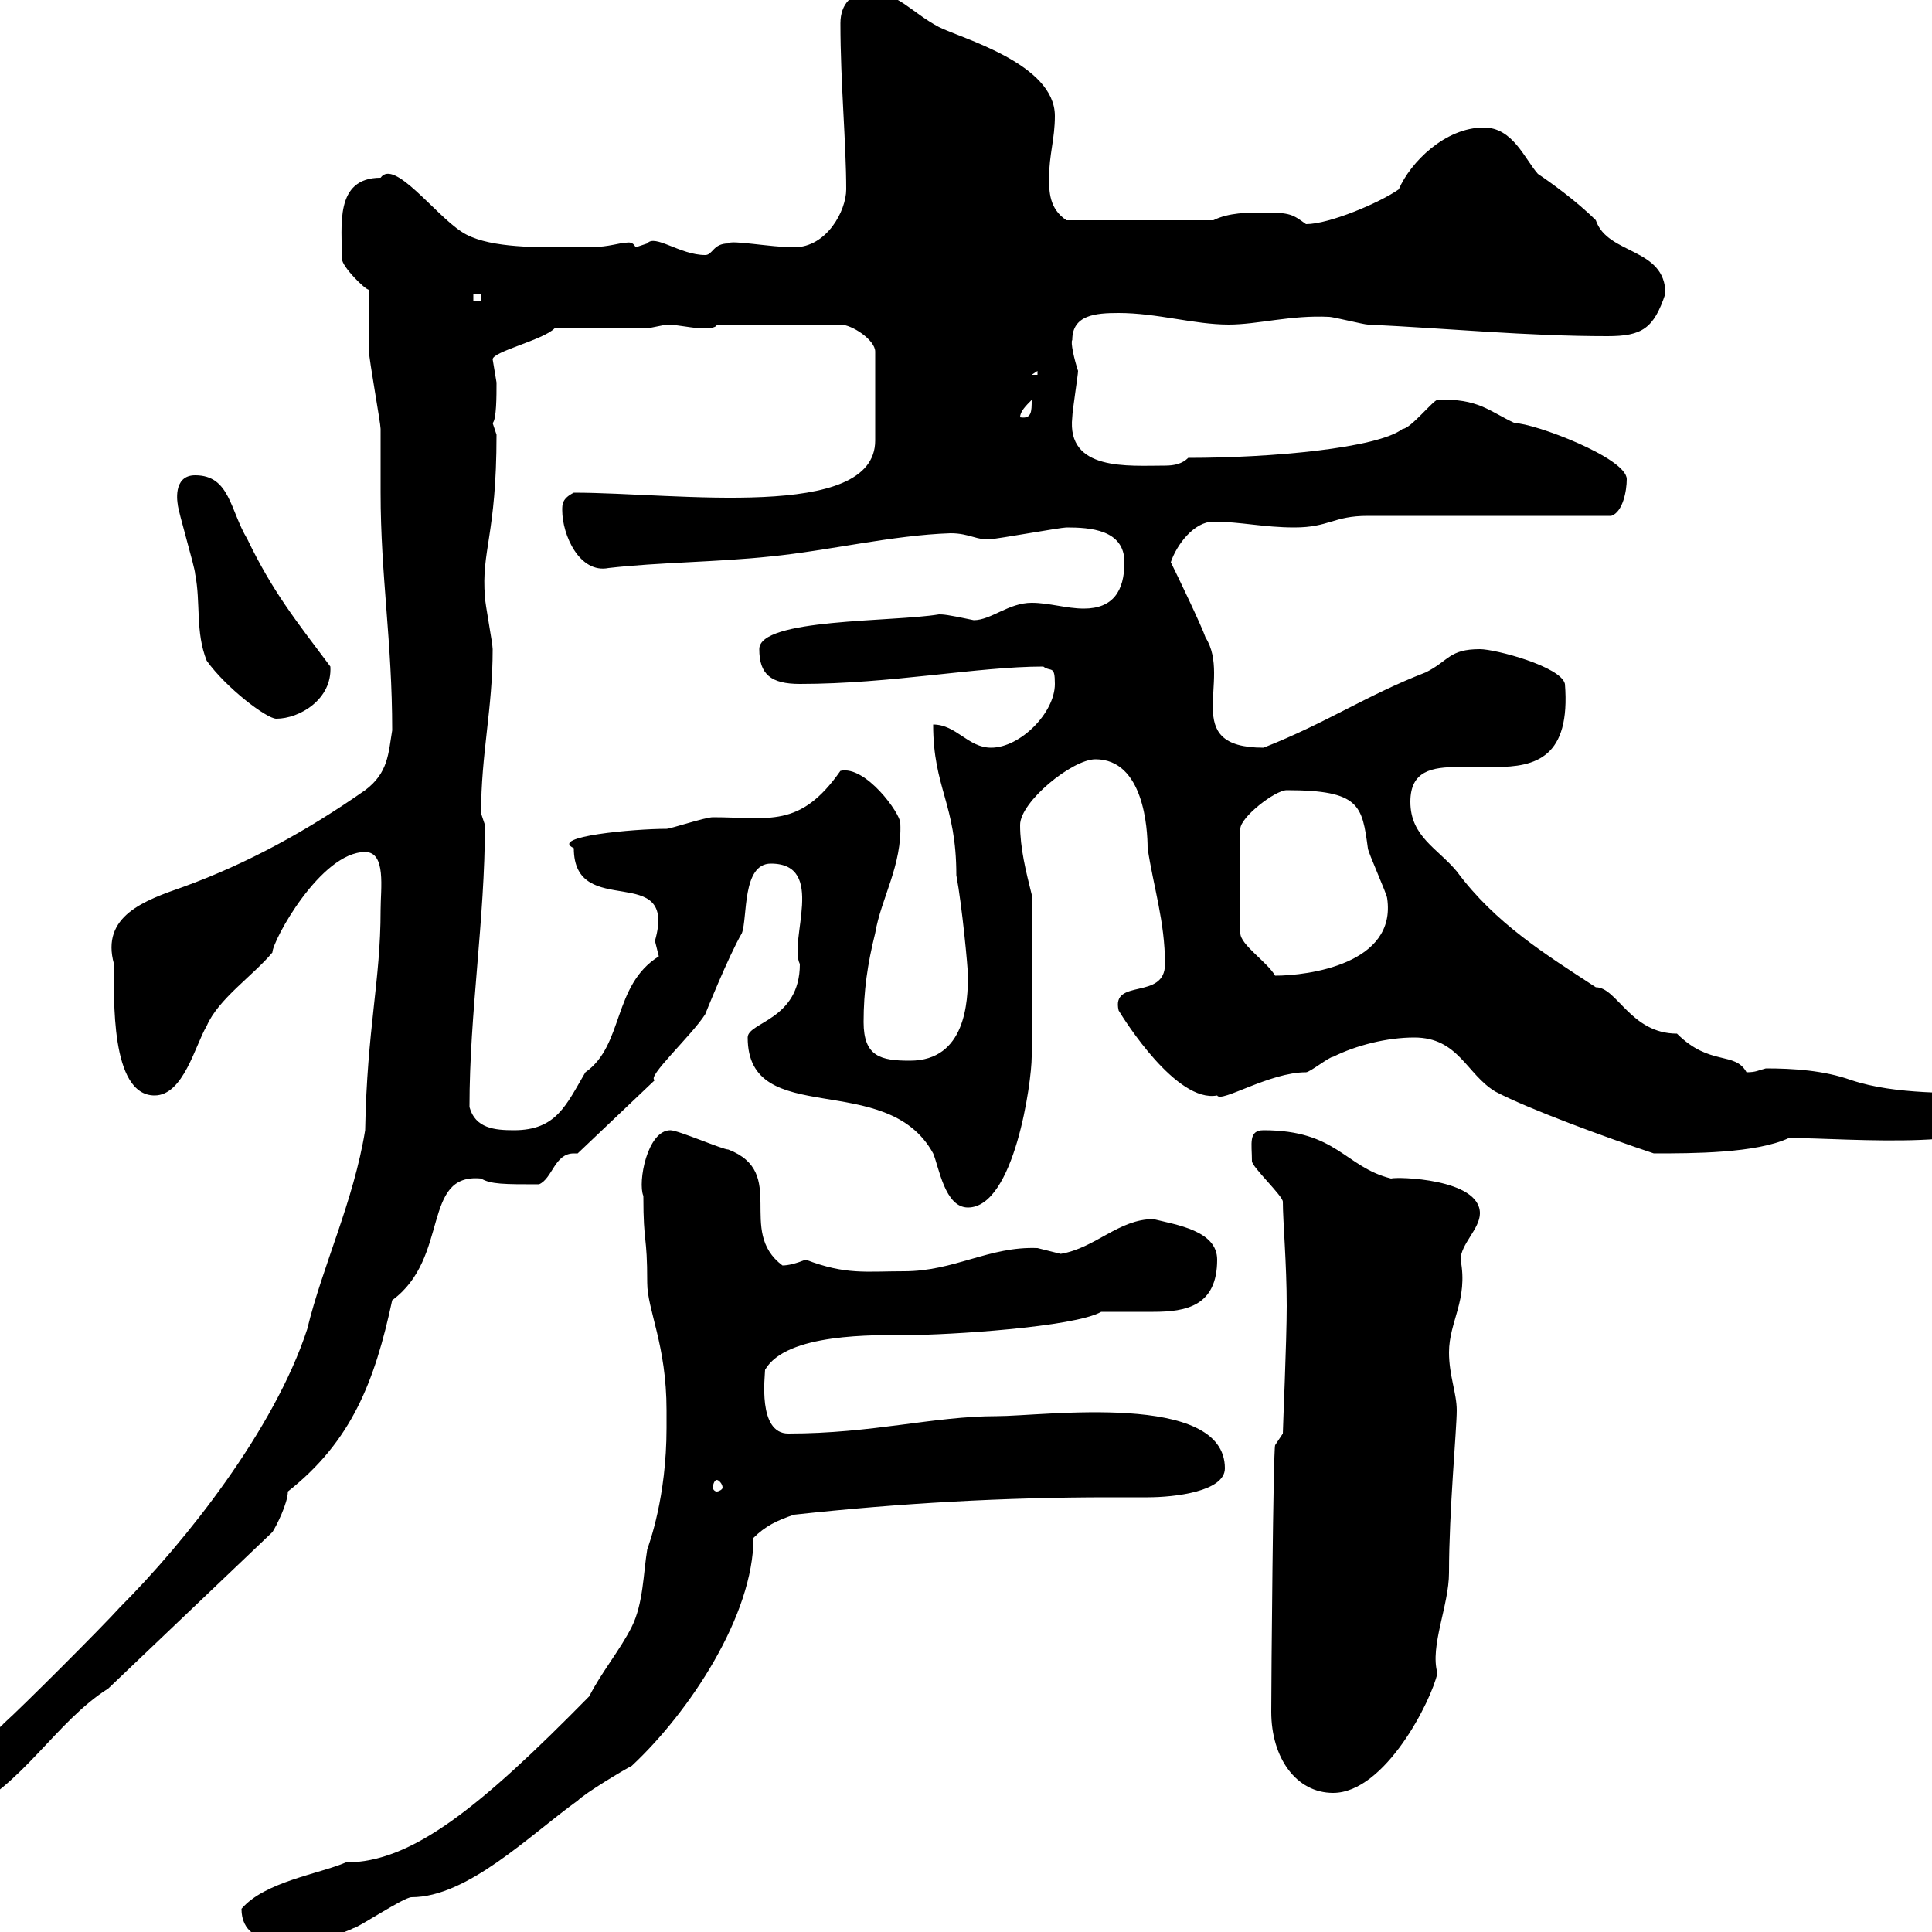 <svg xmlns="http://www.w3.org/2000/svg" xmlns:xlink="http://www.w3.org/1999/xlink" width="300" height="300"><path d="M37.50 296.40C37.50 300 40.20 301.20 42.90 301.20C46.50 301.20 51.30 301.20 54.90 299.40C55.50 299.40 62.70 294.60 63.90 294.60C72.60 294.60 82.20 285 89.70 279.60C90.90 278.40 96.90 274.80 98.10 274.20C107.10 265.80 117 250.80 117 238.80C118.80 237 120.60 236.10 123.30 235.20C139.80 233.40 156 232.50 172.20 232.50C174 232.50 176.10 232.50 178.20 232.50C182.40 232.50 190.20 231.60 190.20 228C190.20 216 162 219.90 154.80 219.90C144.90 219.90 135.60 222.60 122.40 222.60C117.60 222.60 118.80 213.60 118.80 212.70C122.10 207 135.60 207.30 141.30 207.30C147 207.30 166.80 206.10 171 203.70C171.90 203.70 172.50 203.70 173.40 203.70C175.20 203.70 177 203.70 179.10 203.70C184.20 203.70 189 202.80 189 195.60C189 191.10 182.70 190.20 179.10 189.30C173.70 189.30 170.10 193.80 164.70 194.70C164.70 194.70 161.10 193.80 161.10 193.80C153.60 193.50 148.20 197.40 140.40 197.40C134.40 197.40 131.40 198 125.10 195.60C123.60 196.20 122.40 196.50 121.50 196.50C114.30 191.10 122.40 182.10 113.10 178.50C112.20 178.50 105.30 175.50 104.10 175.50C100.50 175.50 99 183.60 99.90 185.70C99.90 193.50 100.50 191.40 100.50 199.20C100.50 203.40 103.50 208.80 103.50 219L103.50 221.70C103.50 232.50 100.80 239.70 100.50 240.60C99.90 244.20 99.90 249 98.10 252.60C96.30 256.20 93.30 259.80 91.50 263.40C74.40 280.80 63.90 289.20 53.70 289.20C49.50 291 41.10 292.20 37.50 296.40ZM-11.10 276.60C-11.10 279.90-10.20 281.40-5.70 281.40C3.30 277.50 8.70 267.30 16.80 262.20L42.30 237.90C42.90 237 44.70 233.40 44.70 231.60C54.60 223.80 58.20 214.50 60.90 201.90C69.90 195.30 65.40 182.10 74.70 183C76.20 183.90 78.30 183.90 83.70 183.90C85.80 183 86.10 179.10 89.10 179.10C89.10 179.10 89.40 179.10 89.70 179.10L101.70 167.70C100.20 167.40 107.40 160.80 109.50 157.50C109.50 157.50 113.10 148.50 115.20 144.90C116.10 142.50 115.20 134.10 119.70 134.10C128.40 134.10 122.40 146.10 124.20 149.70C124.20 158.40 116.10 158.70 116.10 161.10C116.10 175.50 137.70 165.90 144.90 179.10C145.80 181.20 146.70 187.50 150.30 187.50C157.50 187.50 160.20 168 160.20 164.10C160.20 159.30 160.20 149.70 160.20 138.90C159.30 135.30 158.40 131.70 158.40 128.10C158.40 124.50 166.50 117.90 170.10 117.90C177.60 117.90 178.20 128.70 178.20 131.70C179.10 137.70 180.90 143.10 180.90 149.70C180.90 155.40 172.50 151.80 173.70 156.90C174.60 158.40 182.70 171.30 189 170.10C189.60 171.30 197.10 166.50 202.80 166.50C203.40 166.50 206.40 164.10 207 164.10C210.60 162.30 215.40 161.10 219.60 161.10C226.50 161.10 227.70 166.80 232.20 169.50C237.30 172.20 249.60 176.70 256.80 179.10C262.80 179.10 272.70 179.10 277.80 176.70C286.80 176.70 312 179.10 312 171.90C312 171.90 310.20 170.10 310.20 170.10C303 169.50 294.60 170.10 287.40 167.70C283.20 166.20 278.40 165.90 274.20 165.90C273 166.20 272.70 166.50 271.20 166.50C269.40 163.20 265.50 165.60 260.40 160.50C253.20 160.50 251.10 153.30 247.80 153.30C240 148.20 232.20 143.40 226.20 135.30C223.20 131.70 219 129.90 219 124.50C219 119.70 222.30 119.10 226.50 119.10C228.30 119.10 230.10 119.10 232.20 119.10C238.50 119.10 243.90 117.60 243 106.20C242.40 103.50 232.20 100.80 229.80 100.80C225 100.80 225 102.60 221.40 104.40C212.10 108 206.10 112.20 196.20 116.10C183 116.10 191.40 105.60 187.20 99C186.60 97.20 182.70 89.10 181.80 87.30C182.70 84.60 185.40 81 188.40 81C192.60 81 196.20 81.90 201 81.90C206.40 81.90 207 80.10 212.40 80.10L250.20 80.10C252 79.50 252.60 76.20 252.60 74.40C252.60 71.10 238.20 65.70 235.20 65.70C231.30 63.90 229.50 61.80 223.20 62.10C222.60 62.10 219 66.60 217.80 66.60C213.90 69.60 197.40 71.10 184.50 71.10C183.60 72 182.40 72.30 180.90 72.30C175.20 72.30 165.60 73.20 166.50 64.80C166.50 63.90 167.40 58.20 167.40 57.60C166.80 55.80 166.20 53.10 166.50 52.80C166.50 48.90 170.10 48.60 173.70 48.60C179.70 48.60 185.40 50.40 190.80 50.40C195.30 50.40 200.40 48.90 206.40 49.20C207 49.20 211.80 50.40 212.40 50.40C225 51 237 52.20 249.60 52.20C255 52.20 256.80 51 258.60 45.60C258.60 38.40 249.60 39.60 247.80 34.20C244.80 31.20 240.60 28.20 238.80 27C236.70 24.60 234.90 19.80 230.40 19.80C224.40 19.80 219 25.20 217.20 29.40C214.20 31.50 206.40 34.80 202.80 34.80C200.70 33.30 200.40 33 196.20 33C193.80 33 190.80 33 188.40 34.20L165.60 34.20C162.90 32.40 162.90 29.70 162.90 27.60C162.90 24 163.80 21.60 163.80 18C163.80 9.90 149.40 6 145.80 4.20C141.30 1.80 139.50-1.20 135-1.20C132.30-1.20 130.50 0.60 130.50 3.60C130.50 12.90 131.40 22.20 131.40 29.40C131.40 32.70 128.40 38.40 123.30 38.40C119.70 38.40 113.40 37.20 113.10 37.80C110.70 37.80 110.70 39.60 109.50 39.60C105.60 39.60 101.70 36.30 100.50 37.80C100.50 37.80 98.70 38.40 98.70 38.40C98.10 37.20 97.20 37.80 96.30 37.80C93.30 38.40 93.30 38.40 87.30 38.40C82.50 38.40 75.30 38.40 71.70 36C67.50 33.30 61.20 24.60 59.10 27.60C51.90 27.60 53.10 35.10 53.10 40.20C53.10 41.40 56.70 45 57.30 45C57.30 46.80 57.30 52.80 57.30 54.60C57.30 55.80 59.10 65.70 59.10 66.60C59.10 67.50 59.10 75.60 59.10 76.50C59.10 89.40 60.90 99.60 60.90 113.40C60.30 117 60.30 120 56.70 122.70C47.70 129 38.40 134.10 28.50 137.70C22.50 139.80 15.60 142.20 17.70 149.70C17.70 154.80 17.10 170.10 24 170.10C28.50 170.10 30.30 162.30 32.10 159.30C33.90 155.10 39.30 151.50 42.30 147.90C42.30 146.10 49.80 132.30 56.70 132.30C60 132.30 59.10 138 59.10 141.30C59.10 152.40 57 159.60 56.70 175.50C54.90 186.60 50.10 196.50 47.70 206.40C42.60 222 28.80 239.40 18.60 249.60C15.90 252.60 3.30 265.20 0.60 267.60C-0.30 268.80-8.40 274.20-9.30 274.80C-9.30 274.80-11.10 276.60-11.10 276.60ZM197.40 265.80C197.40 273 201.30 278.40 207 278.40C215.10 278.40 222.30 264 223.20 259.80C222 255.60 225 249.30 225 244.20C225 234.60 226.20 222 226.20 219C226.20 216.30 225 213.60 225 210C225 205.20 228 201.90 226.80 195.60C226.80 193.20 229.80 190.80 229.80 188.40C229.80 183 216.90 182.70 216 183C208.80 181.20 207.60 175.50 196.20 175.50C193.80 175.50 194.40 177.60 194.40 180.30C194.40 181.20 199.20 185.70 199.20 186.60C199.20 189.60 199.80 196.20 199.80 202.80C199.80 208.20 199.20 221.70 199.20 222.60L198 224.40C197.70 225.30 197.40 261 197.40 265.80ZM111.30 229.80C111.60 229.80 112.20 230.40 112.20 231C112.20 231.30 111.60 231.60 111.30 231.60C111 231.60 110.70 231.30 110.70 231C110.70 230.40 111 229.80 111.30 229.80ZM72.90 171.90C72.90 157.20 75.30 142.80 75.30 128.10C75.30 128.10 74.70 126.30 74.70 126.30C74.70 117 76.50 110.10 76.50 100.80C76.50 99.90 75.30 93.60 75.30 92.70C74.70 85.50 77.10 83.10 77.10 67.50C77.10 67.50 76.50 65.70 76.50 65.70C77.10 65.10 77.10 61.50 77.10 59.40C77.10 59.40 76.50 55.80 76.50 55.80C76.50 54.60 84.30 52.80 86.10 51L100.50 51C100.50 51 103.50 50.40 103.50 50.40C105.30 50.40 107.40 51 109.50 51C109.50 51 111.30 51 111.30 50.40L130.50 50.40C132.30 50.40 135.90 52.80 135.90 54.60L135.90 68.40C135.90 81 105 76.50 89.10 76.50C87.30 77.40 87.30 78.30 87.30 79.20C87.30 83.10 90 89.10 94.50 88.20C102.30 87.30 111.30 87.30 119.70 86.40C128.70 85.50 138.60 83.10 147.60 82.80C150.60 82.80 151.80 84 153.90 83.70C154.80 83.70 164.70 81.90 165.60 81.90C169.20 81.90 174.60 82.20 174.60 87.30C174.60 91.80 172.80 94.50 168.30 94.50C165.60 94.50 162.90 93.60 160.20 93.60C156.60 93.60 153.90 96.30 151.20 96.30C147 95.40 146.40 95.40 145.80 95.40C138.60 96.60 117.90 96 117.90 100.80C117.90 104.70 119.70 106.20 124.20 106.20C138.30 106.20 151.80 103.50 162 103.50C163.20 104.40 163.80 103.20 163.80 106.20C163.80 110.70 158.40 116.10 153.90 116.10C150.30 116.10 148.50 112.50 144.90 112.50C144.90 122.40 148.50 124.80 148.50 135.90C149.40 140.70 150.30 150.30 150.30 151.50C150.30 155.40 150 164.70 141.30 164.70C136.80 164.70 134.10 164.10 134.10 158.70C134.10 153.90 134.70 149.70 135.90 144.90C136.80 139.50 140.10 134.40 139.80 127.80C139.80 126.30 134.40 118.80 130.50 119.70C124.20 128.70 119.40 126.90 110.70 126.90C109.50 126.90 104.10 128.70 103.50 128.70C98.40 128.70 85.20 129.90 89.10 131.70C89.10 143.10 105.30 133.50 101.70 146.10C101.70 146.10 102.30 148.50 102.30 148.50C95.10 153 96.90 162.30 90.90 166.50C87.90 171.60 86.40 175.50 79.80 175.50C76.80 175.50 73.80 175.20 72.90 171.90ZM199.80 122.70C211.20 122.70 211.50 125.10 212.40 131.70C212.40 132.30 215.40 138.90 215.40 139.50C216.90 149.70 203.10 151.50 198 151.50C196.80 149.40 192.60 146.70 192.60 144.90L192.60 128.70C192.60 126.90 198 122.70 199.80 122.70ZM32.10 102.60C35.10 106.80 41.40 111.60 42.90 111.60C46.50 111.60 51.60 108.60 51.30 103.50C45.90 96.30 42.30 91.80 38.40 83.70C35.70 79.20 35.70 73.80 30.30 73.80C26.70 73.80 27.60 78.30 27.60 78.30C27.60 79.20 30.30 88.20 30.30 89.10C31.20 93.60 30.30 98.10 32.10 102.60ZM160.20 62.10C160.20 63.90 160.20 65.10 158.40 64.80C158.40 63.90 159.30 63 160.20 62.10ZM161.10 57.60L161.10 58.20L160.20 58.20ZM73.50 45.60L74.70 45.60L74.70 46.80L73.50 46.80Z"/></svg>